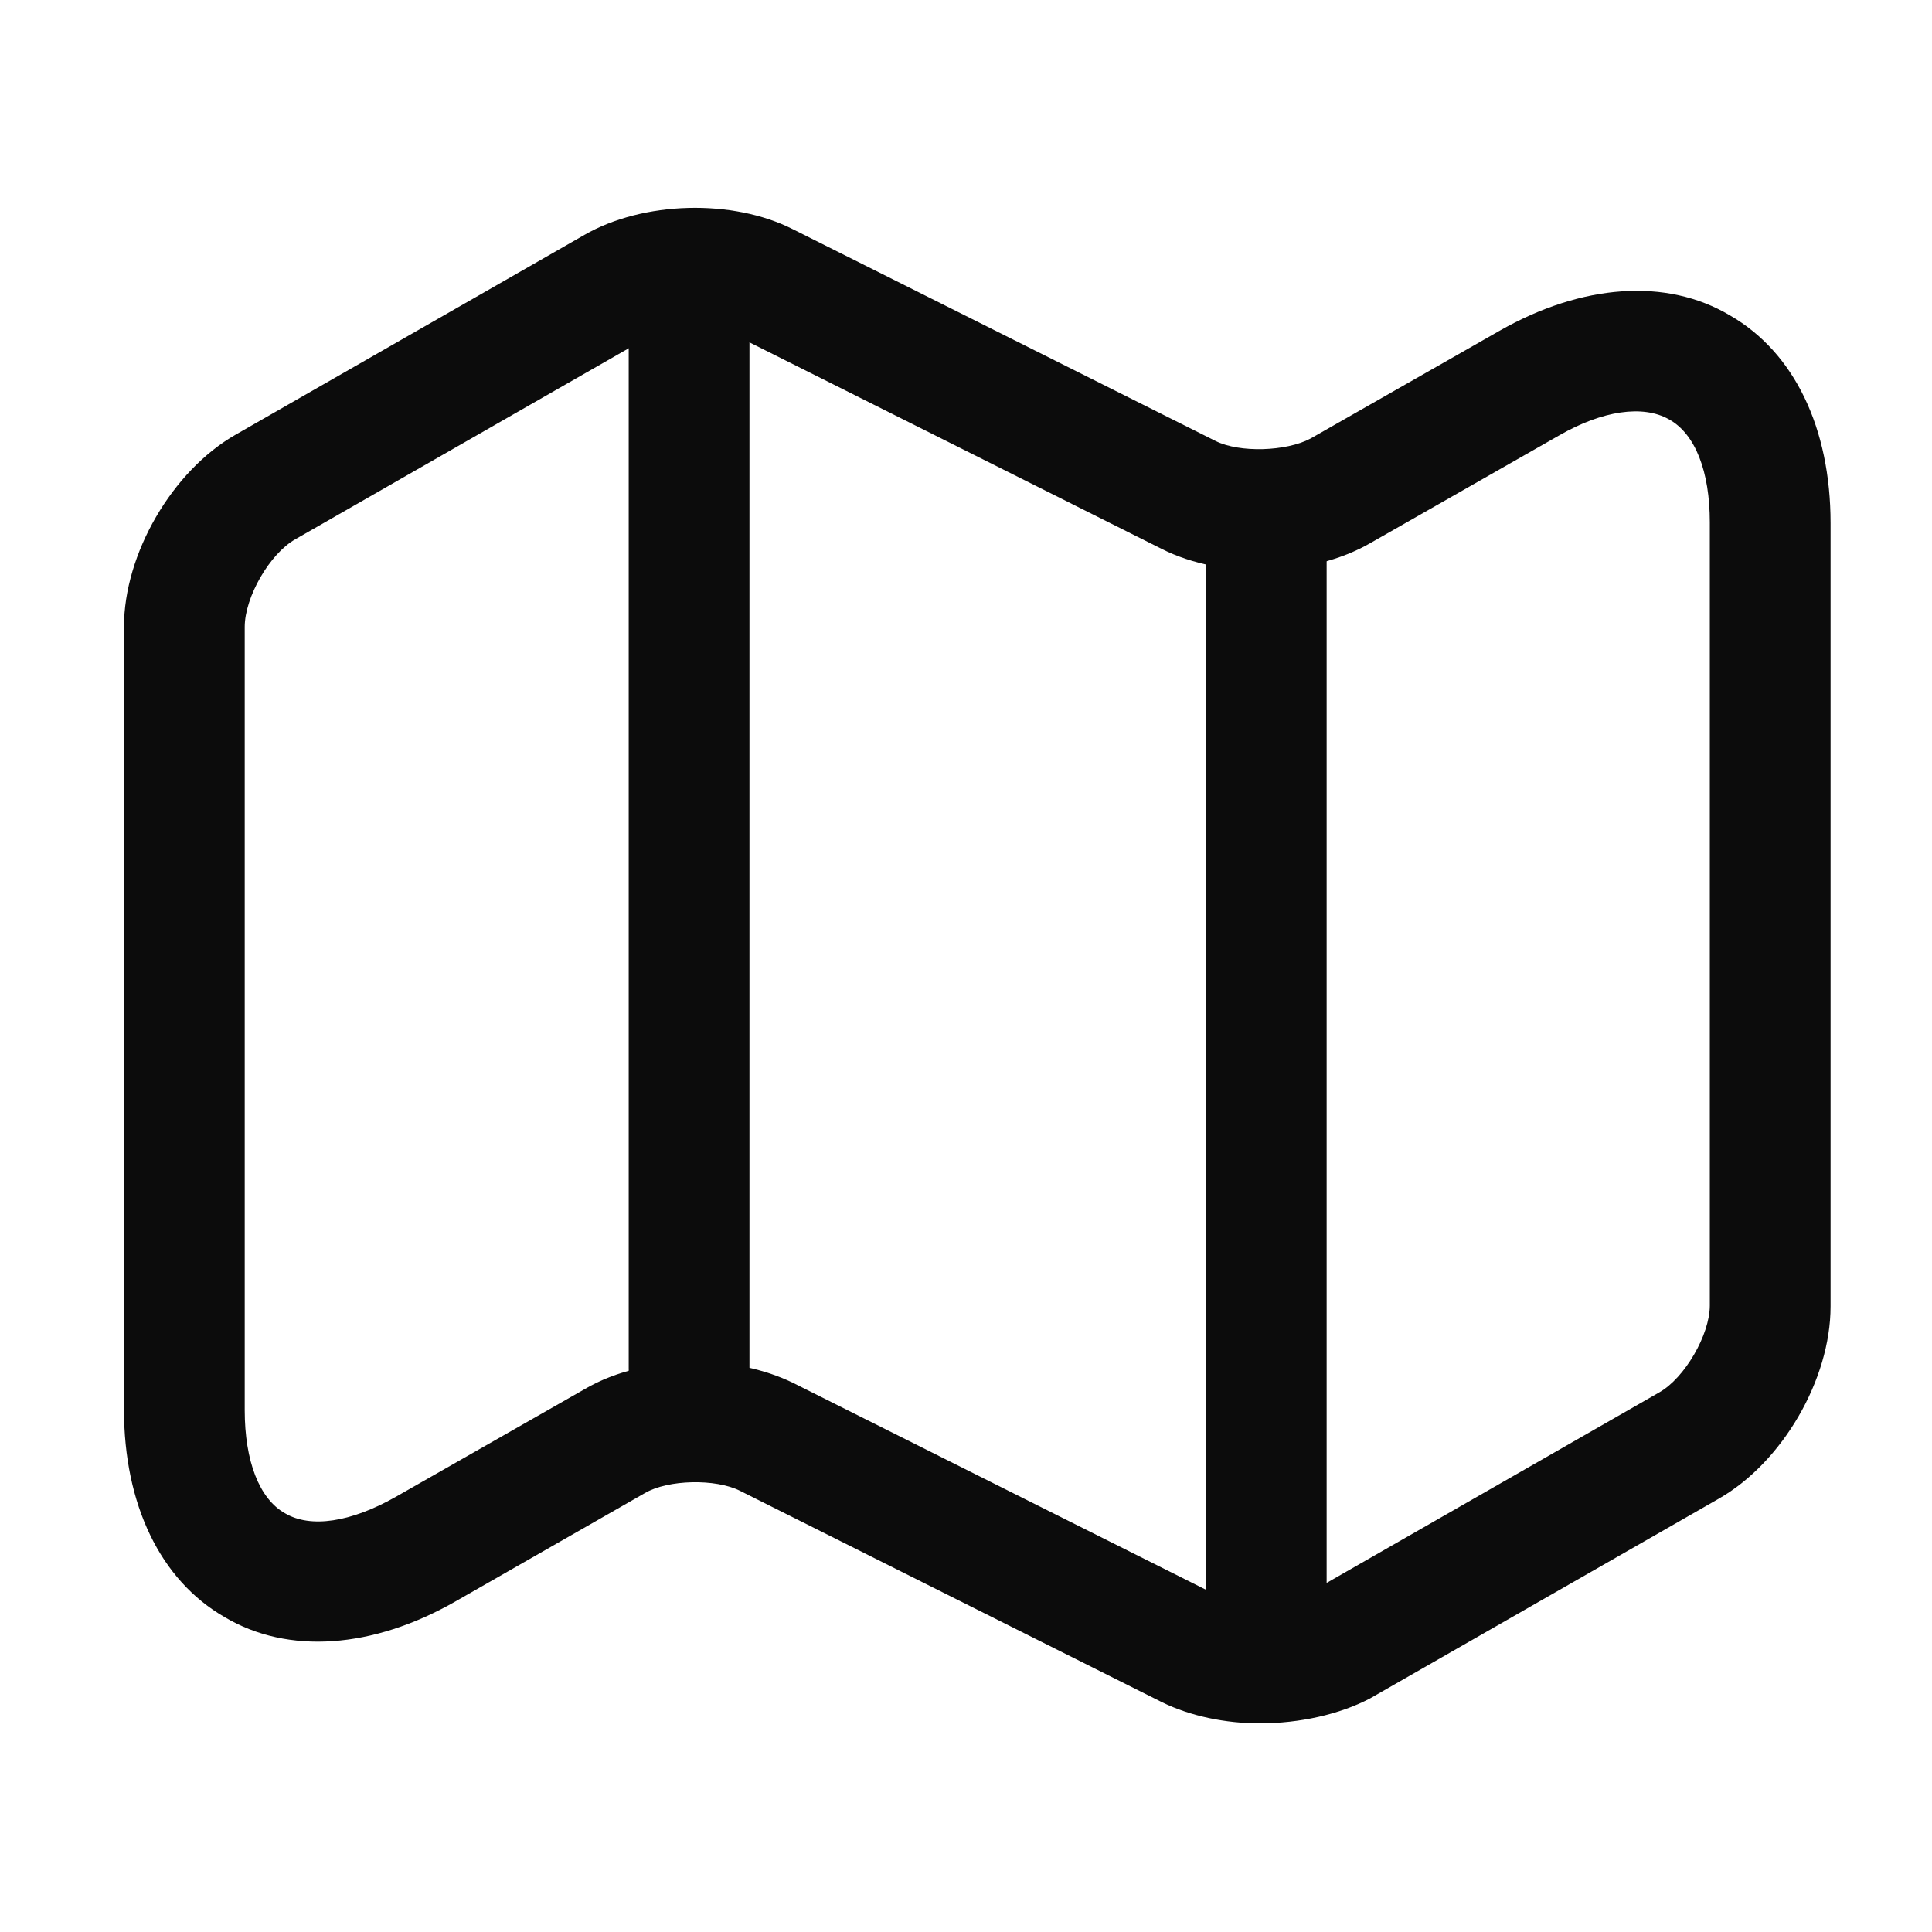 <svg width="24" height="24" viewBox="0 0 24 24" fill="none" xmlns="http://www.w3.org/2000/svg">
<path d="M15.65 21.408C15.22 21.408 14.79 21.318 14.44 21.148L9.19 18.518C8.89 18.368 8.3 18.378 8.01 18.548L5.65 19.898C4.63 20.478 3.58 20.558 2.79 20.088C1.99 19.628 1.54 18.688 1.54 17.508V7.788C1.54 6.878 2.14 5.848 2.93 5.398L7.26 2.918C7.99 2.498 9.1 2.468 9.85 2.848L15.1 5.478C15.4 5.628 15.98 5.608 16.28 5.448L18.63 4.108C19.65 3.528 20.7 3.448 21.49 3.918C22.29 4.378 22.74 5.318 22.74 6.498V16.228C22.74 17.138 22.14 18.168 21.35 18.618L17.02 21.098C16.64 21.298 16.14 21.408 15.65 21.408ZM8.64 16.918C9.07 16.918 9.5 17.008 9.85 17.178L15.1 19.808C15.4 19.958 15.98 19.938 16.28 19.778L20.61 17.298C20.93 17.118 21.24 16.578 21.24 16.218V6.488C21.24 5.858 21.06 5.388 20.73 5.208C20.41 5.028 19.91 5.098 19.37 5.408L17.02 6.748C16.29 7.168 15.18 7.198 14.43 6.818L9.18 4.188C8.88 4.038 8.3 4.058 8 4.218L3.67 6.698C3.35 6.878 3.04 7.418 3.04 7.788V17.518C3.04 18.148 3.22 18.618 3.54 18.798C3.86 18.988 4.36 18.908 4.91 18.598L7.26 17.258C7.65 17.028 8.15 16.918 8.64 16.918Z" fill="#0C0C0C"/>
<path d="M8.56 17.75C8.15 17.75 7.81 17.41 7.81 17V4C7.81 3.59 8.15 3.25 8.56 3.25C8.97 3.25 9.31 3.59 9.31 4V17C9.31 17.41 8.97 17.75 8.56 17.75Z" fill="#0C0C0C"/>
<path d="M15.73 20.751C15.32 20.751 14.98 20.411 14.98 20.001V6.621C14.98 6.211 15.32 5.871 15.73 5.871C16.14 5.871 16.48 6.211 16.48 6.621V20.001C16.48 20.411 16.14 20.751 15.73 20.751Z" fill="#0C0C0C"/>
</svg>
